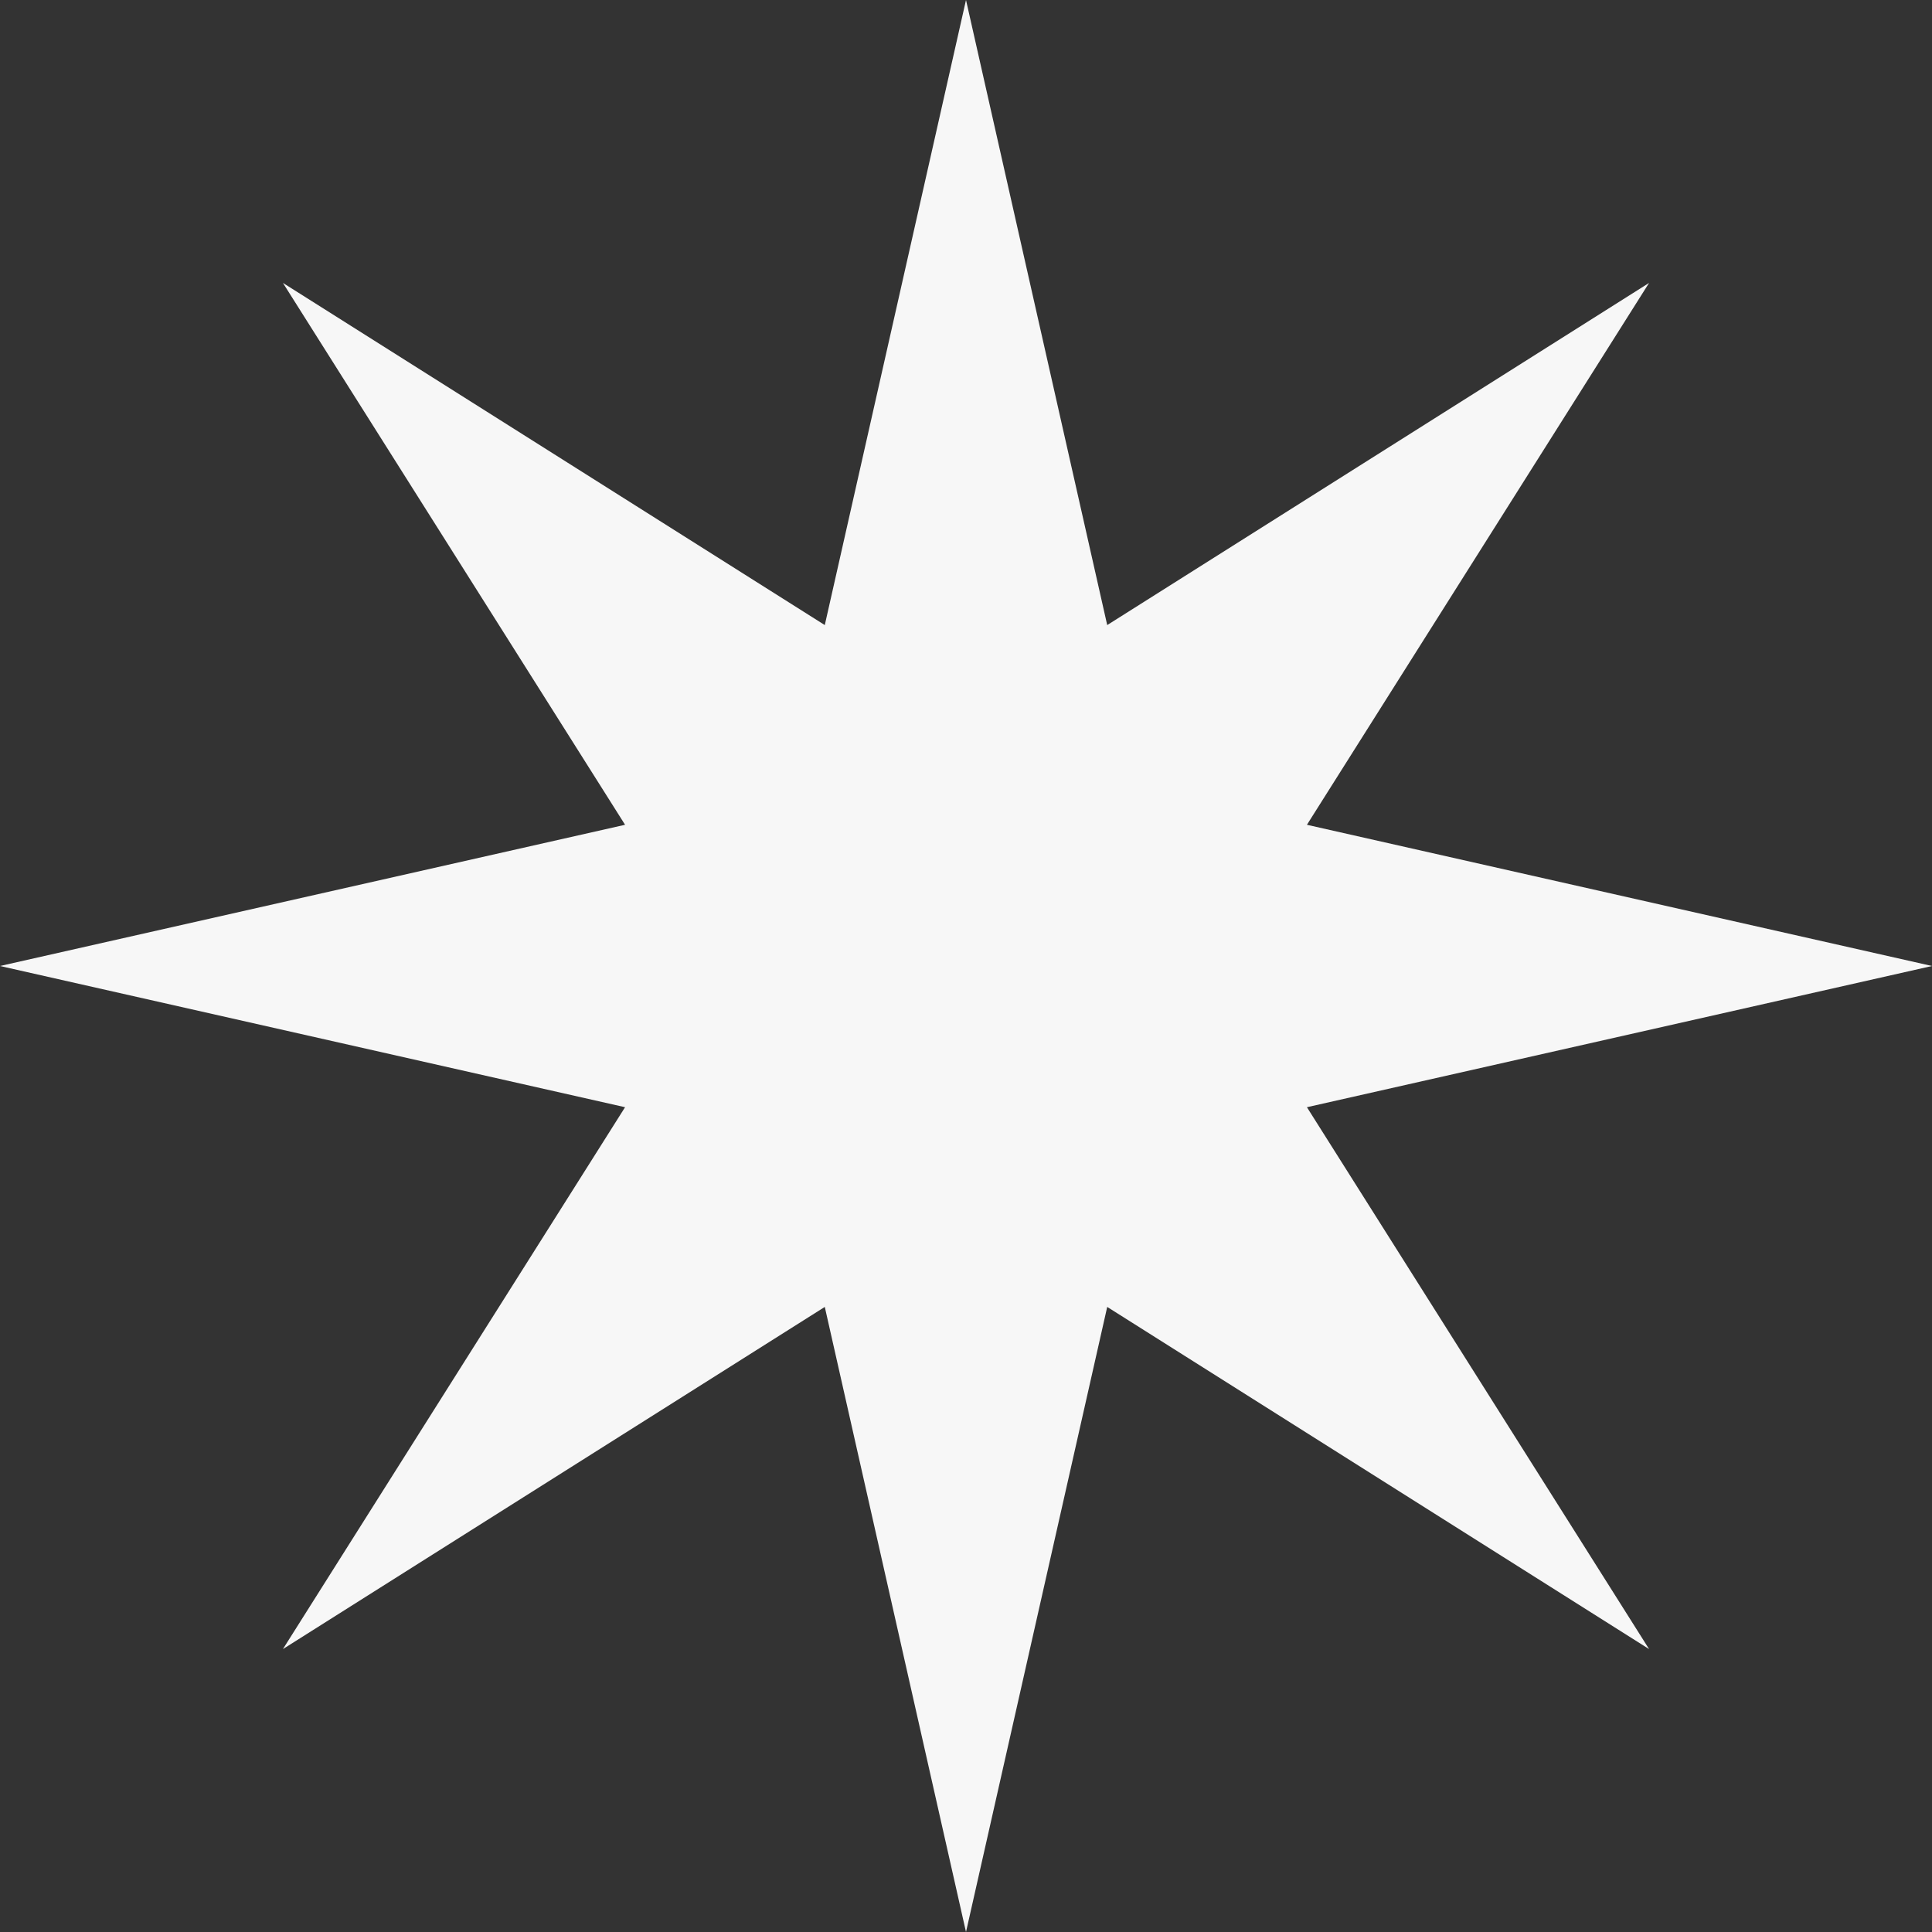 <svg xmlns="http://www.w3.org/2000/svg" width="164" height="164" fill="none"><rect width="100%" height="100%" fill="#333333" stroke="none"/><path fill="#F7F7F7" d="m82 0 11.987 53.06 45.996-29.043-29.043 45.996L164 82l-53.06 11.987 29.043 45.996-45.996-29.043L82 164l-11.987-53.06-45.996 29.043L53.06 93.987 0 82l53.06-11.987-29.043-45.996L70.013 53.06 82 0Z"/></svg>